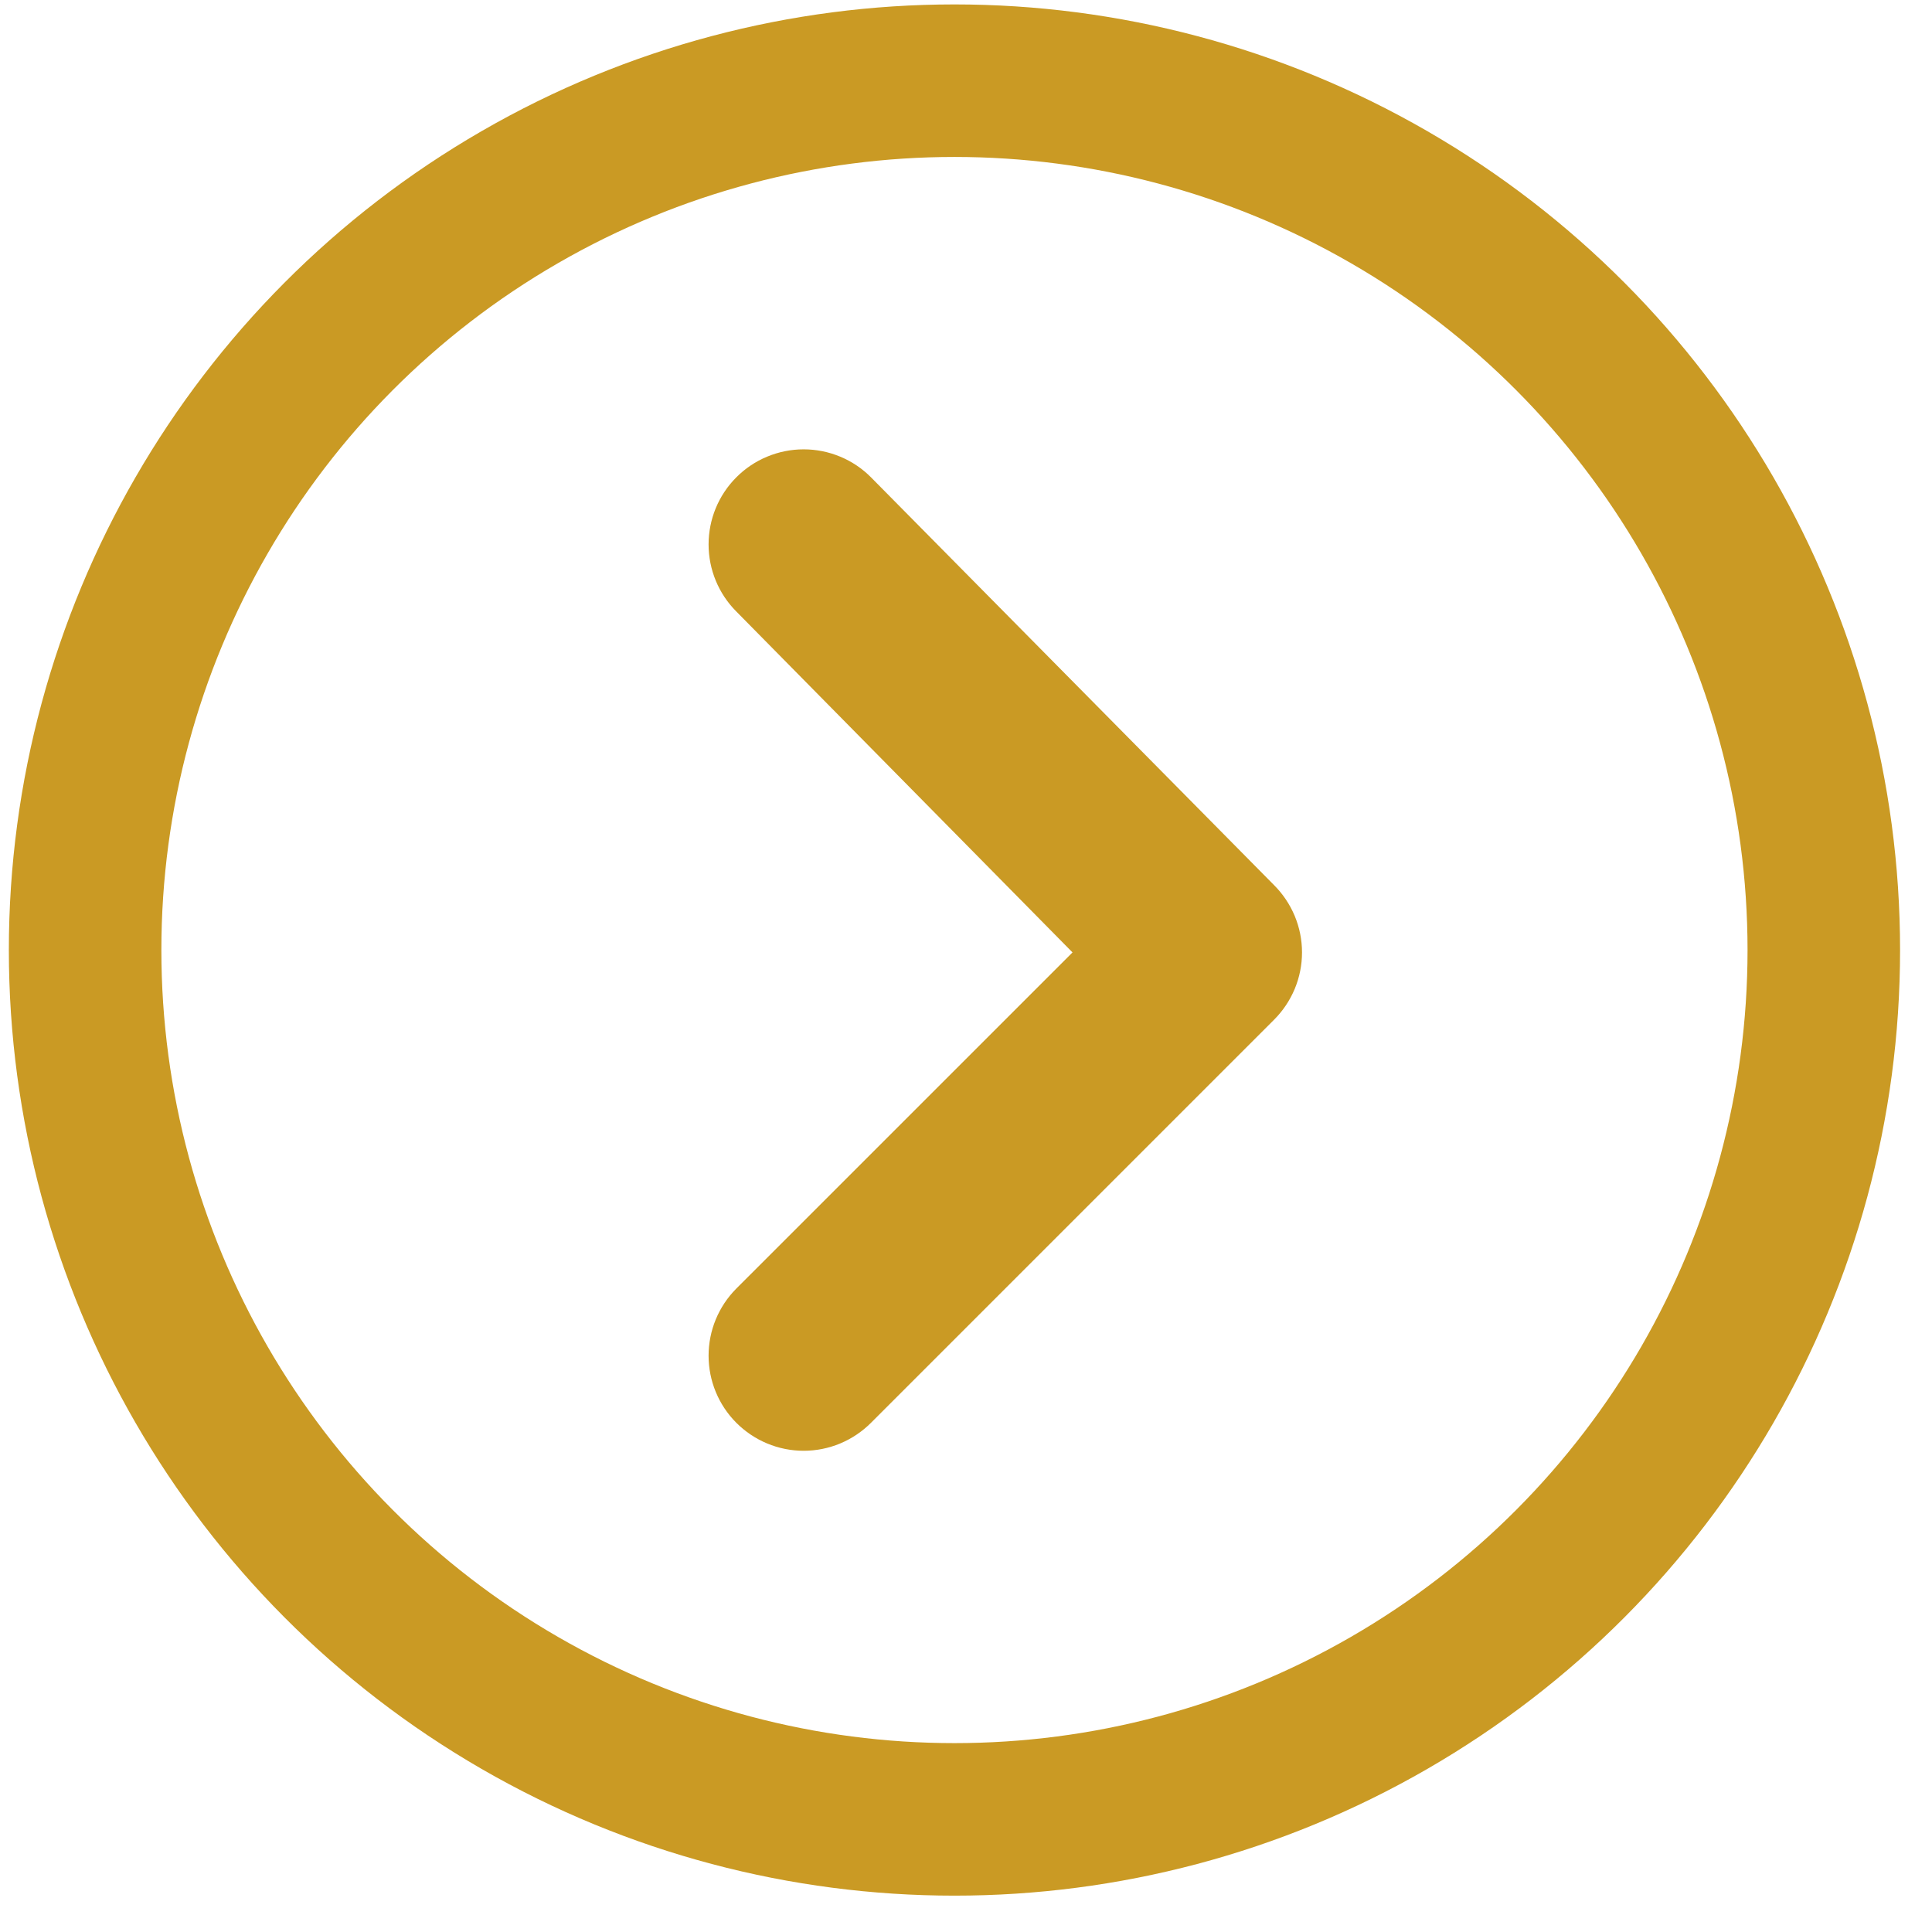<svg width="38" height="38" viewBox="0 0 38 38" fill="none" xmlns="http://www.w3.org/2000/svg">
<path d="M14.48 9.391C14.132 9.741 13.937 10.214 13.937 10.708C13.937 11.201 14.132 11.675 14.48 12.025L21.095 18.733L14.48 25.347C14.132 25.698 13.937 26.171 13.937 26.665C13.937 27.158 14.132 27.632 14.48 27.982C14.654 28.157 14.861 28.296 15.088 28.391C15.316 28.486 15.56 28.535 15.807 28.535C16.054 28.535 16.298 28.486 16.526 28.391C16.753 28.296 16.96 28.157 17.134 27.982L25.056 20.06C25.231 19.886 25.37 19.679 25.465 19.452C25.56 19.224 25.609 18.98 25.609 18.733C25.609 18.486 25.56 18.242 25.465 18.014C25.37 17.787 25.231 17.58 25.056 17.406L17.134 9.391C16.96 9.215 16.753 9.076 16.526 8.982C16.298 8.887 16.054 8.838 15.807 8.838C15.56 8.838 15.316 8.887 15.088 8.982C14.861 9.076 14.654 9.215 14.48 9.391Z" fill="#CA9A24"/>
<circle cx="18.773" cy="18.686" r="17.099" stroke="#CA9A24" stroke-width="3"/>
</svg>
